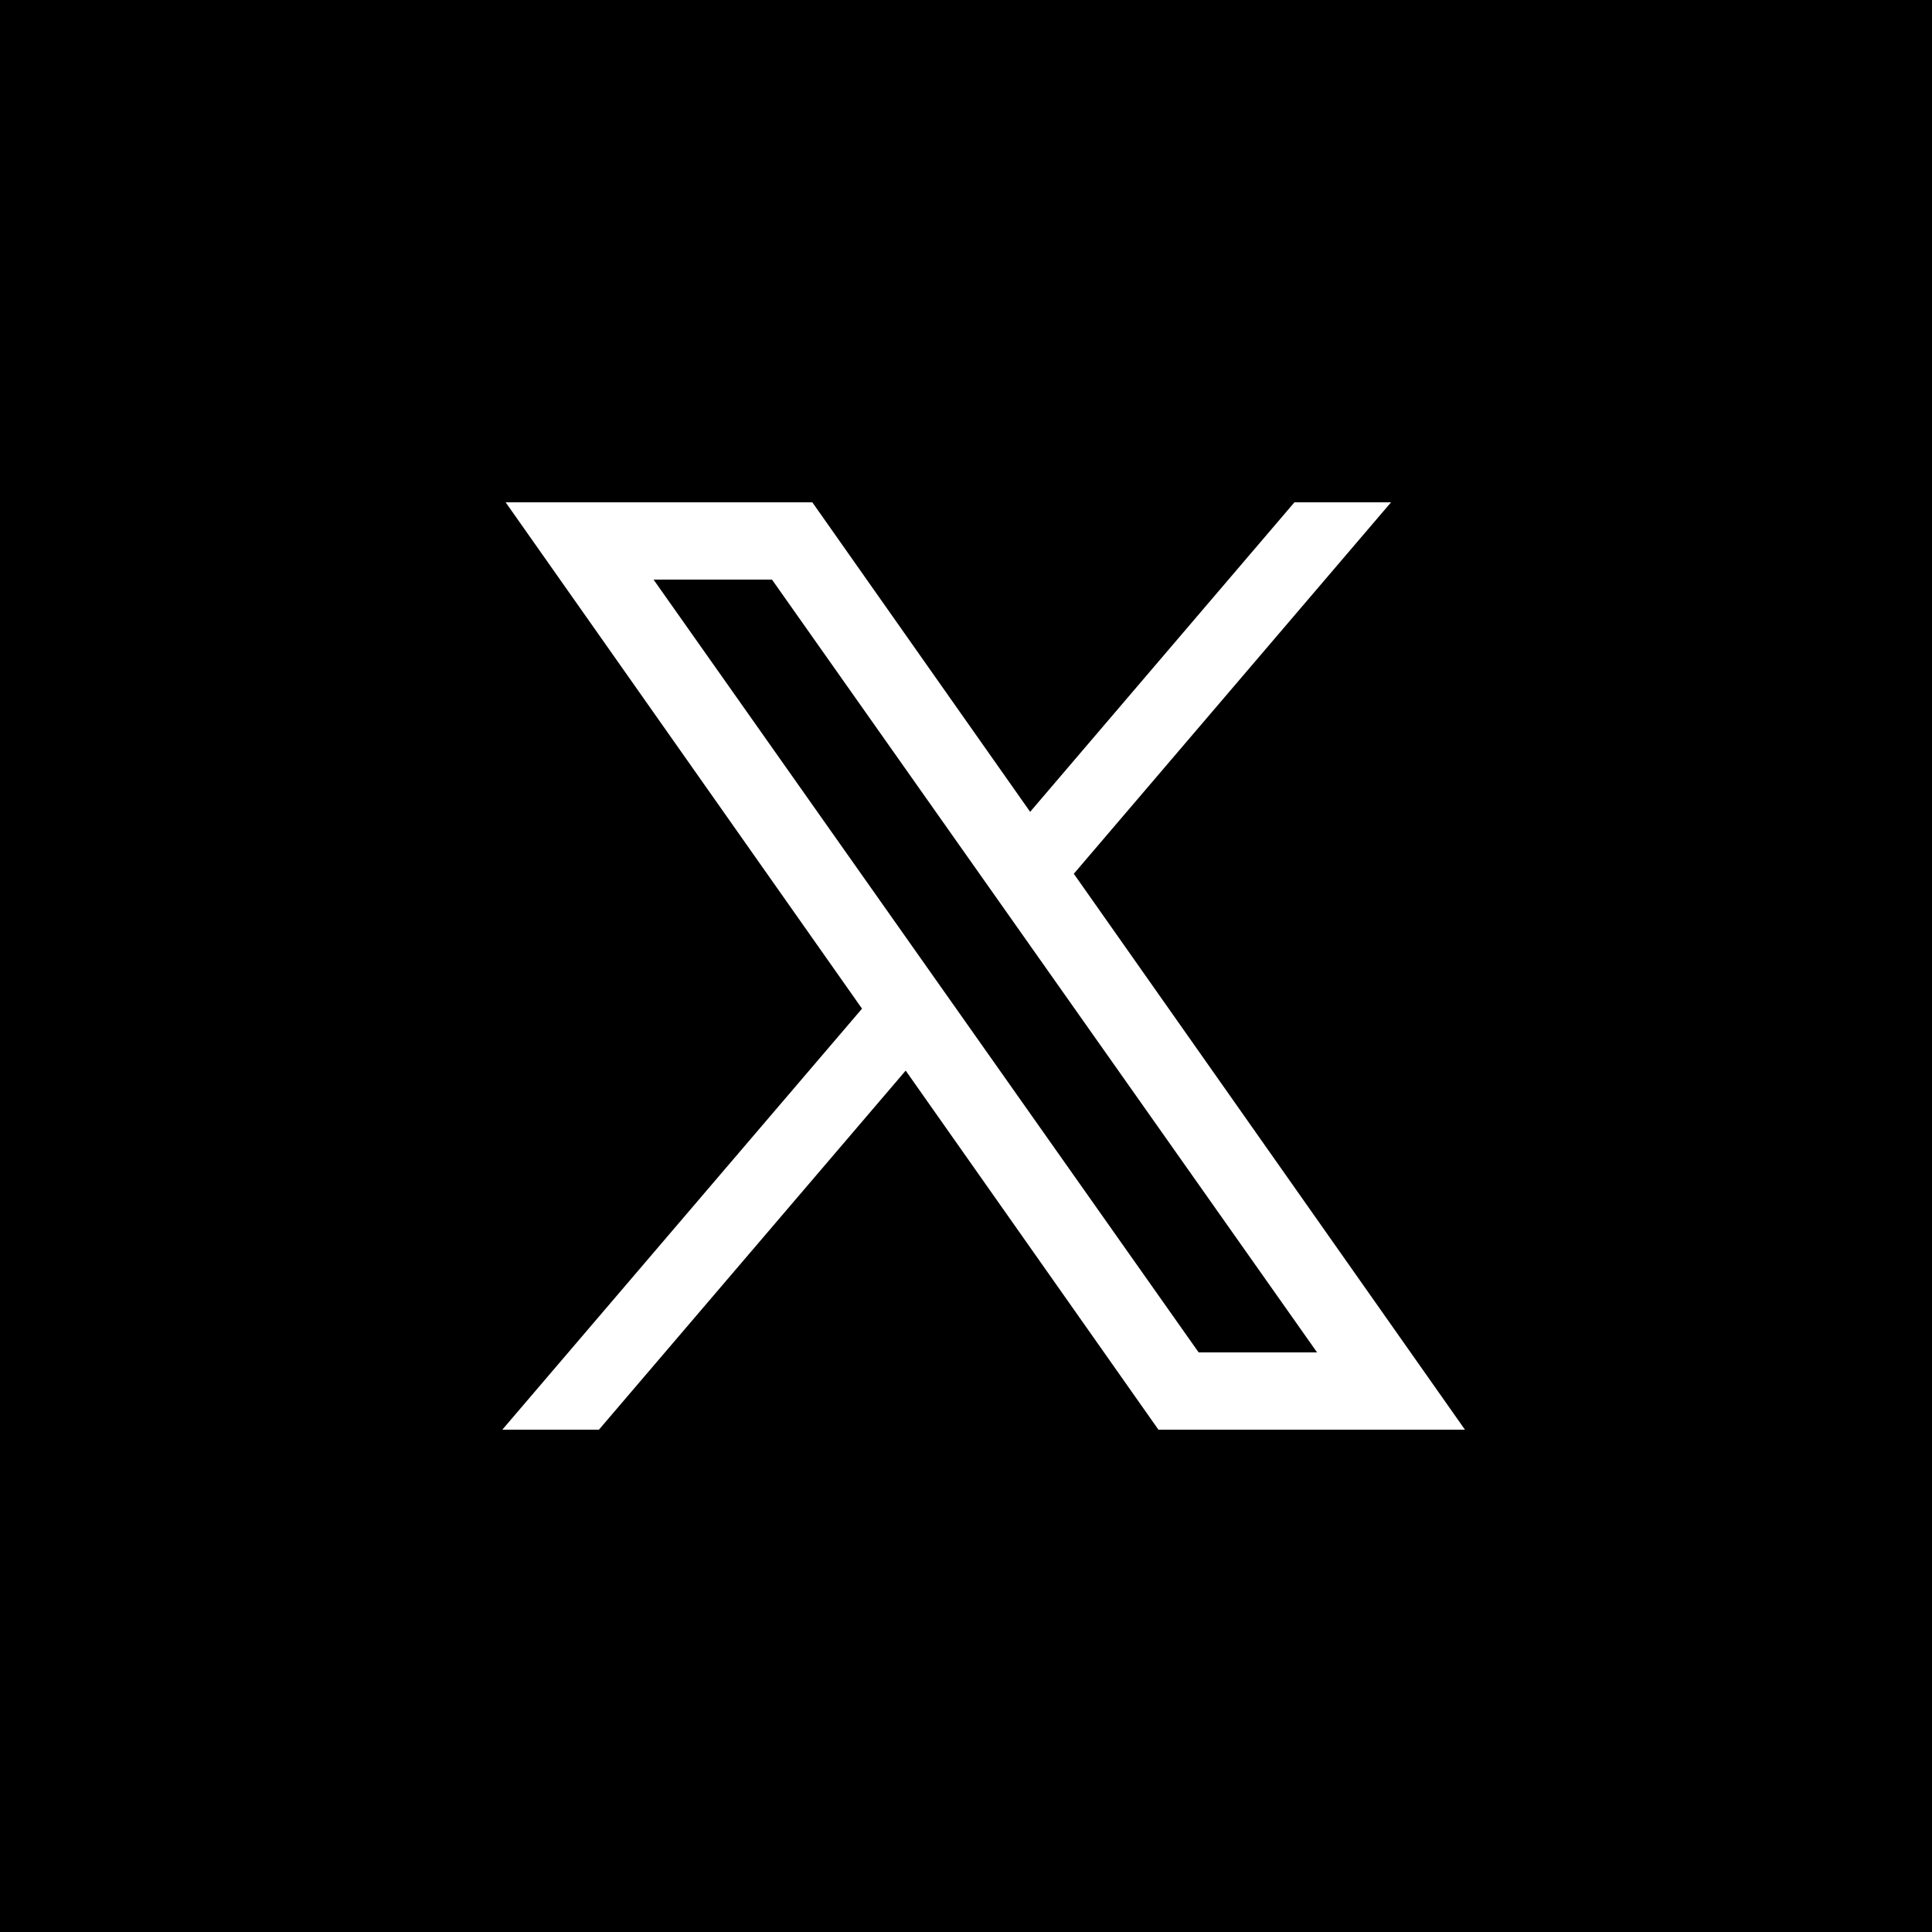 <svg xmlns="http://www.w3.org/2000/svg" width="100" height="100" viewBox="0 0 50 50"><path fill="#000" d="M0 0h50v50H0z"/><path fill="#FFF" d="M13.086 13h7.937l5.637 8.01L33.5 13H36l-8.21 9.613L37.913 37H29.98l-6.541-9.293L15.5 37H13l9.309-10.896L13.086 13zm3.828 2 14.107 20h3.065L19.979 15h-3.065z"/></svg>